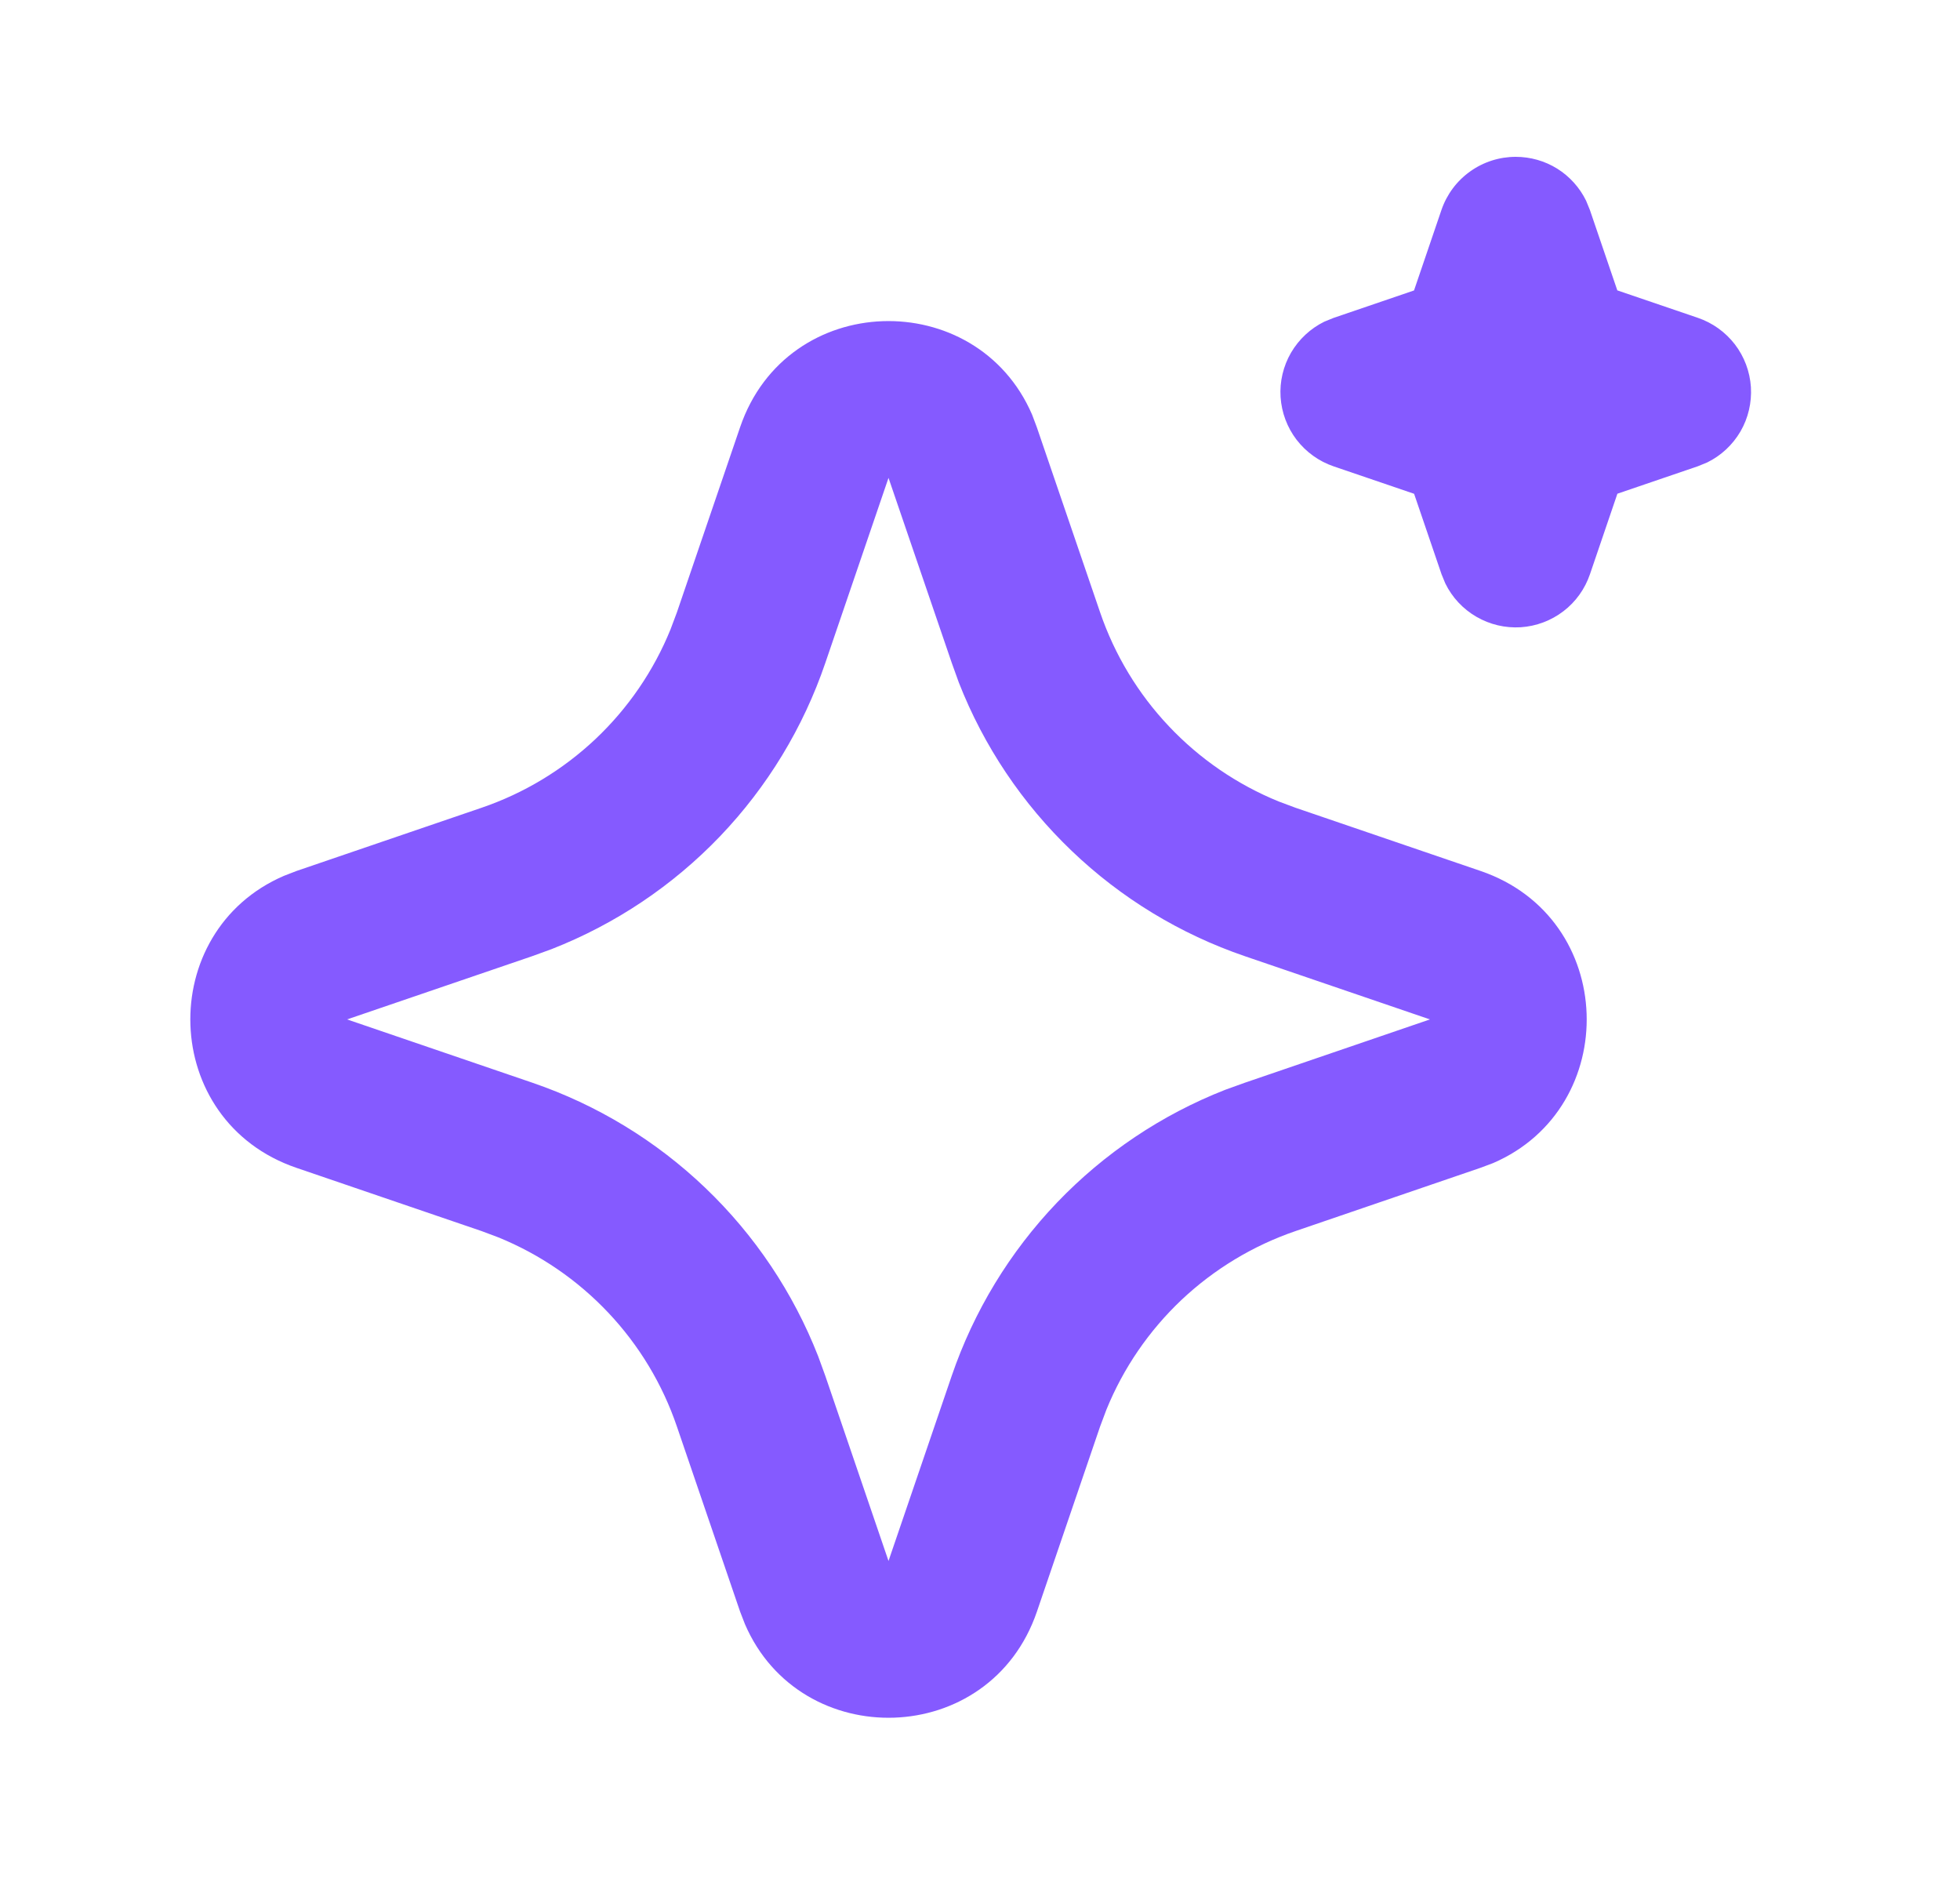 <?xml version="1.0" encoding="UTF-8"?> <svg xmlns="http://www.w3.org/2000/svg" width="25" height="24" viewBox="0 0 25 24" fill="none"><path d="M9.44 5.448C10.038 3.698 12.456 3.645 13.165 5.289L13.225 5.449L14.032 7.809C14.217 8.35 14.516 8.846 14.909 9.261C15.301 9.677 15.779 10.004 16.308 10.22L16.525 10.301L18.885 11.107C20.635 11.705 20.688 14.123 19.045 14.832L18.885 14.892L16.525 15.699C15.984 15.884 15.489 16.183 15.072 16.575C14.656 16.968 14.329 17.445 14.113 17.975L14.032 18.191L13.226 20.552C12.628 22.302 10.21 22.355 9.502 20.712L9.44 20.552L8.634 18.192C8.45 17.651 8.151 17.155 7.758 16.739C7.365 16.323 6.888 15.996 6.358 15.78L6.142 15.699L3.782 14.893C2.031 14.295 1.978 11.877 3.622 11.169L3.782 11.107L6.142 10.301C6.684 10.116 7.179 9.817 7.595 9.425C8.011 9.032 8.338 8.555 8.553 8.025L8.634 7.809L9.44 5.448ZM11.333 6.094L10.527 8.454C10.246 9.279 9.788 10.033 9.185 10.664C8.582 11.294 7.849 11.785 7.037 12.103L6.787 12.194L4.427 13L6.787 13.806C7.613 14.088 8.367 14.546 8.997 15.149C9.627 15.751 10.118 16.484 10.436 17.296L10.527 17.546L11.333 19.906L12.139 17.546C12.421 16.721 12.879 15.967 13.482 15.336C14.085 14.706 14.817 14.215 15.629 13.897L15.879 13.807L18.239 13L15.879 12.194C15.054 11.912 14.3 11.454 13.67 10.851C13.04 10.249 12.548 9.516 12.23 8.704L12.14 8.454L11.333 6.094ZM19.333 2C19.52 2 19.704 2.052 19.863 2.151C20.021 2.25 20.149 2.392 20.231 2.56L20.279 2.677L20.629 3.703L21.656 4.053C21.844 4.117 22.008 4.235 22.129 4.392C22.249 4.549 22.32 4.738 22.333 4.936C22.345 5.134 22.299 5.331 22.2 5.502C22.1 5.673 21.952 5.811 21.774 5.898L21.656 5.946L20.63 6.296L20.28 7.323C20.216 7.51 20.099 7.675 19.941 7.795C19.784 7.915 19.595 7.986 19.397 7.999C19.199 8.011 19.003 7.965 18.831 7.865C18.66 7.766 18.522 7.618 18.435 7.44L18.387 7.323L18.037 6.297L17.01 5.947C16.823 5.883 16.659 5.765 16.538 5.608C16.418 5.451 16.347 5.262 16.334 5.064C16.321 4.866 16.368 4.669 16.467 4.498C16.567 4.327 16.715 4.189 16.892 4.102L17.01 4.054L18.036 3.704L18.386 2.677C18.454 2.479 18.581 2.308 18.751 2.187C18.921 2.065 19.125 2 19.333 2Z" fill="#855AFF"></path></svg> 